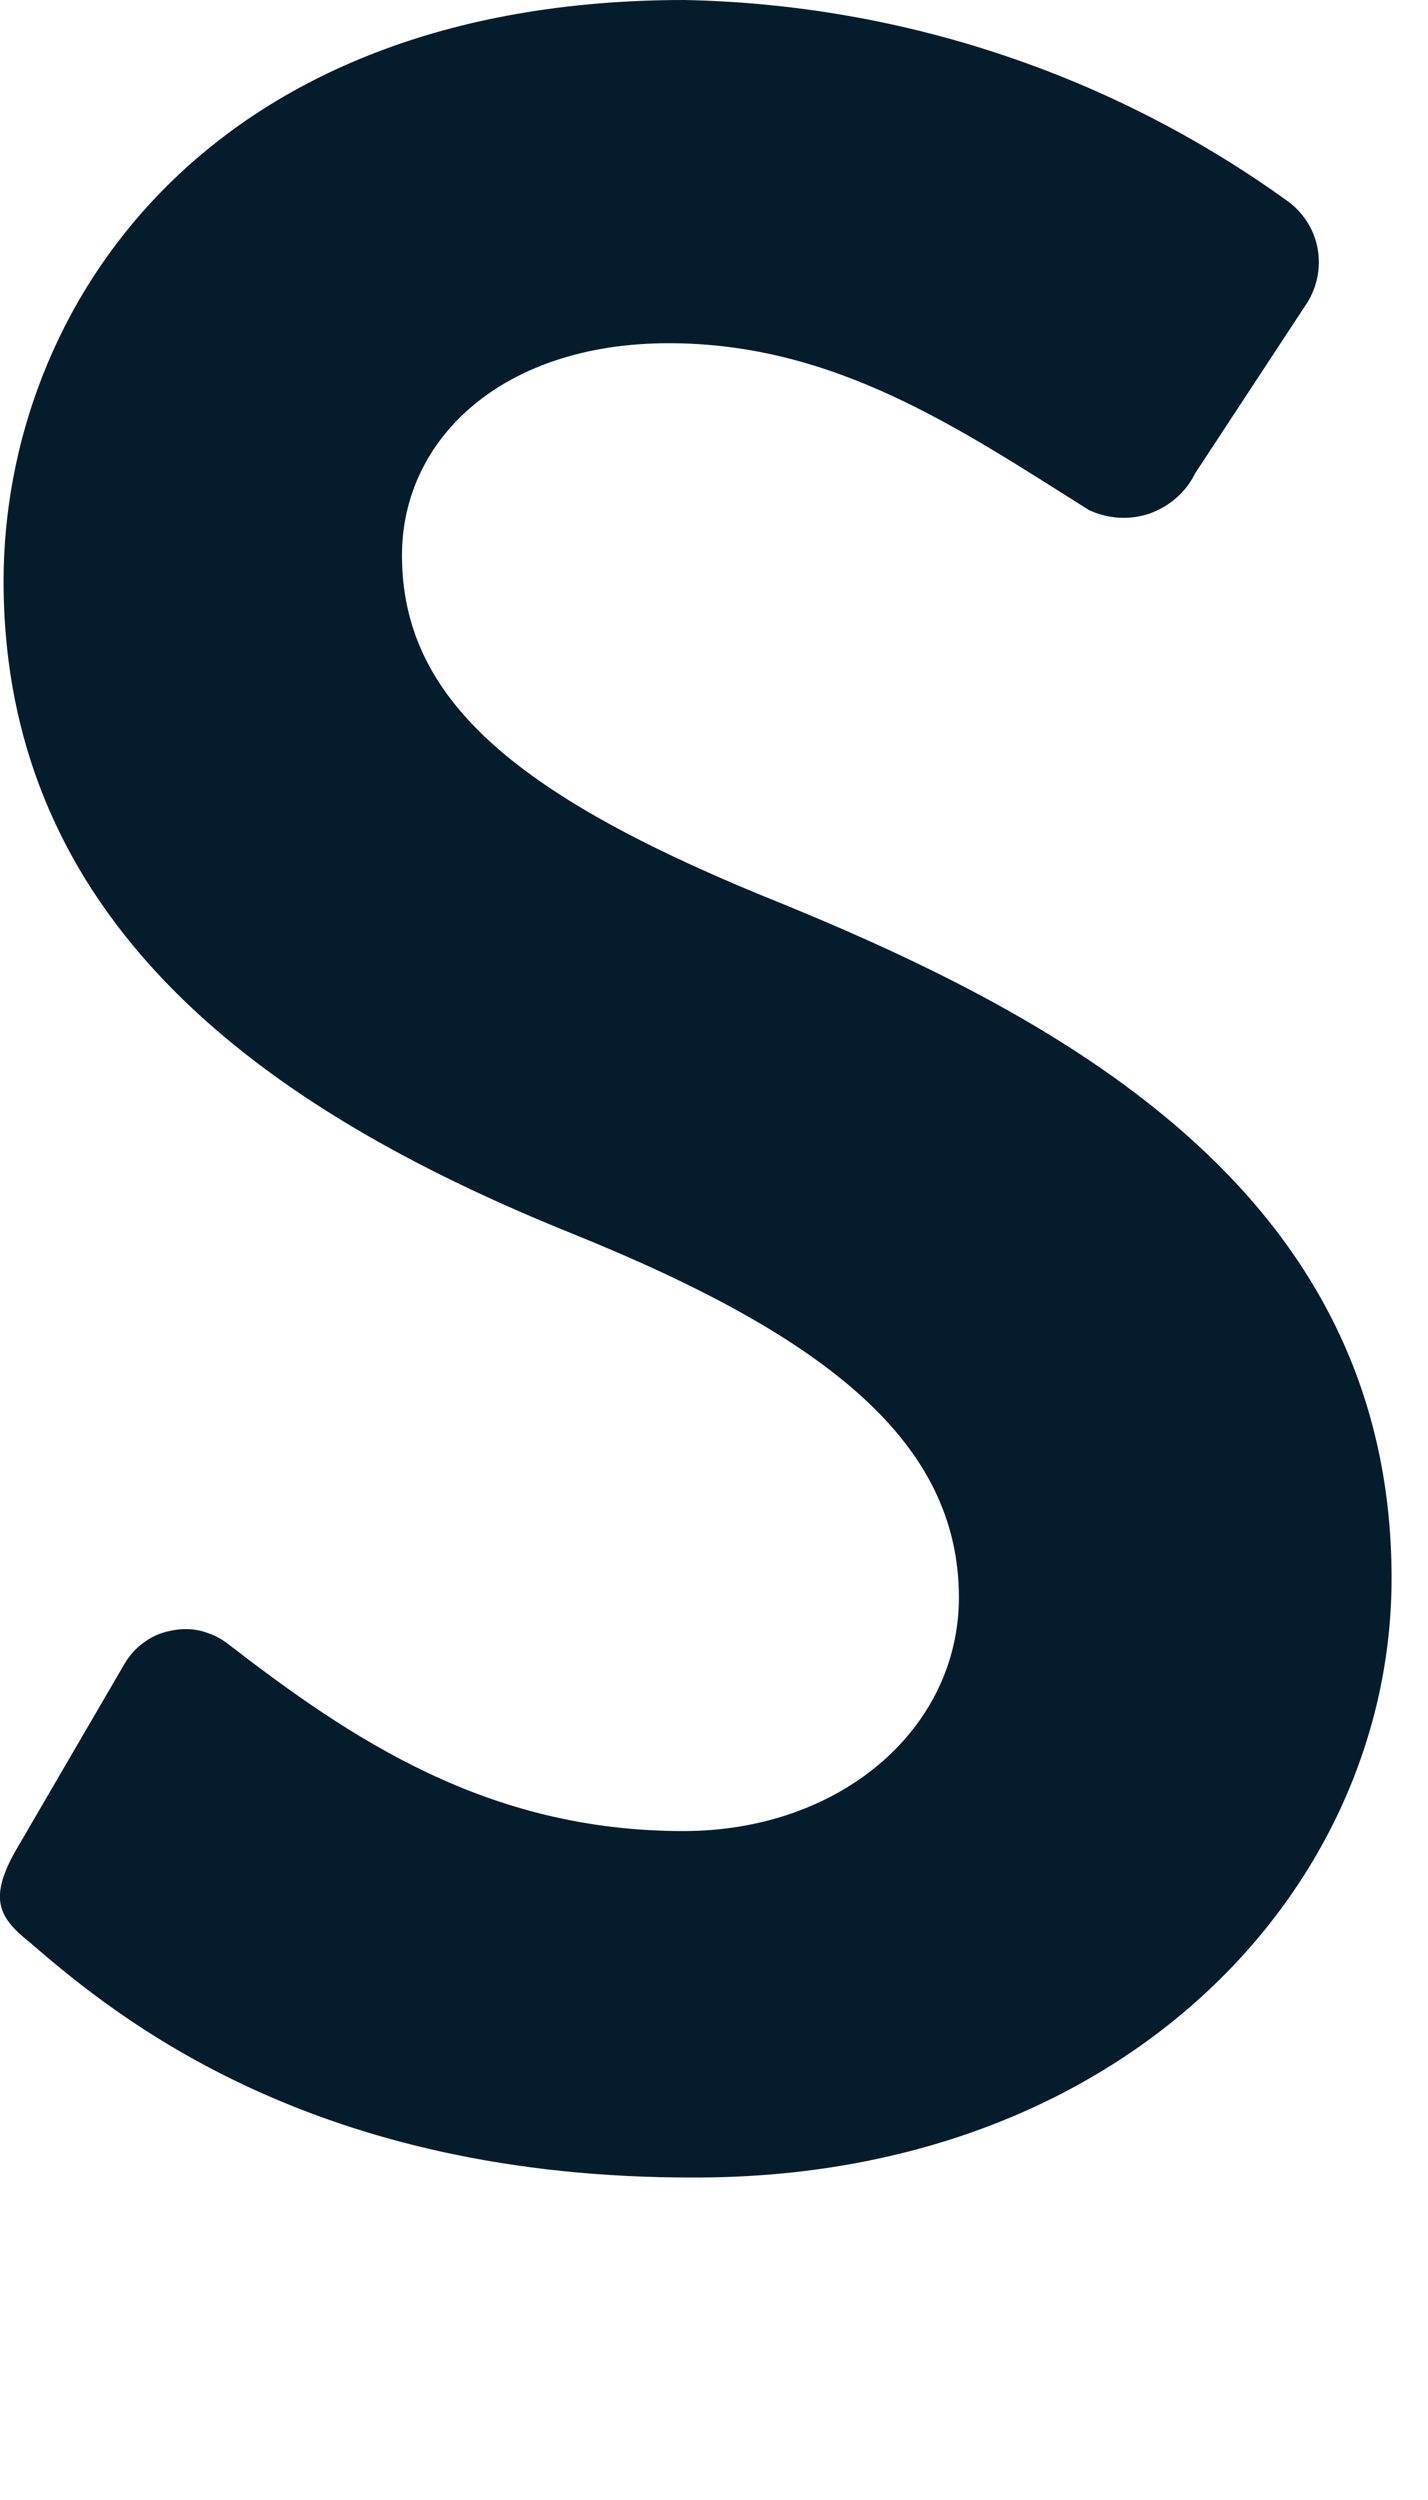 <?xml version="1.0" encoding="utf-8"?>
<svg xmlns="http://www.w3.org/2000/svg" fill="none" height="100%" overflow="visible" preserveAspectRatio="none" style="display: block;" viewBox="0 0 4 7" width="100%">
<path d="M0.085 5.44C-0 5.372 -0.034 5.321 0.042 5.185L0.348 4.66C0.362 4.636 0.38 4.615 0.403 4.599C0.426 4.582 0.451 4.571 0.479 4.566C0.506 4.56 0.534 4.56 0.561 4.566C0.588 4.573 0.614 4.584 0.636 4.601C0.982 4.868 1.364 5.127 1.914 5.127C2.356 5.127 2.686 4.839 2.686 4.473C2.686 4.041 2.321 3.745 1.61 3.457C0.81 3.135 0.01 2.627 0.01 1.627C0.01 0.872 0.569 0 1.917 0C2.527 0.012 3.118 0.209 3.612 0.567C3.653 0.599 3.682 0.645 3.691 0.697C3.7 0.749 3.69 0.802 3.662 0.847L3.348 1.325C3.322 1.378 3.276 1.418 3.22 1.438C3.164 1.457 3.103 1.453 3.05 1.428C2.686 1.199 2.338 0.961 1.873 0.961C1.408 0.961 1.126 1.228 1.126 1.555C1.126 1.955 1.441 2.221 2.126 2.504C2.949 2.835 3.898 3.325 3.898 4.419C3.898 5.292 3.144 6.097 1.949 6.097C0.881 6.101 0.33 5.652 0.085 5.44Z" fill="#051C2C" id="Vector"/>
</svg>